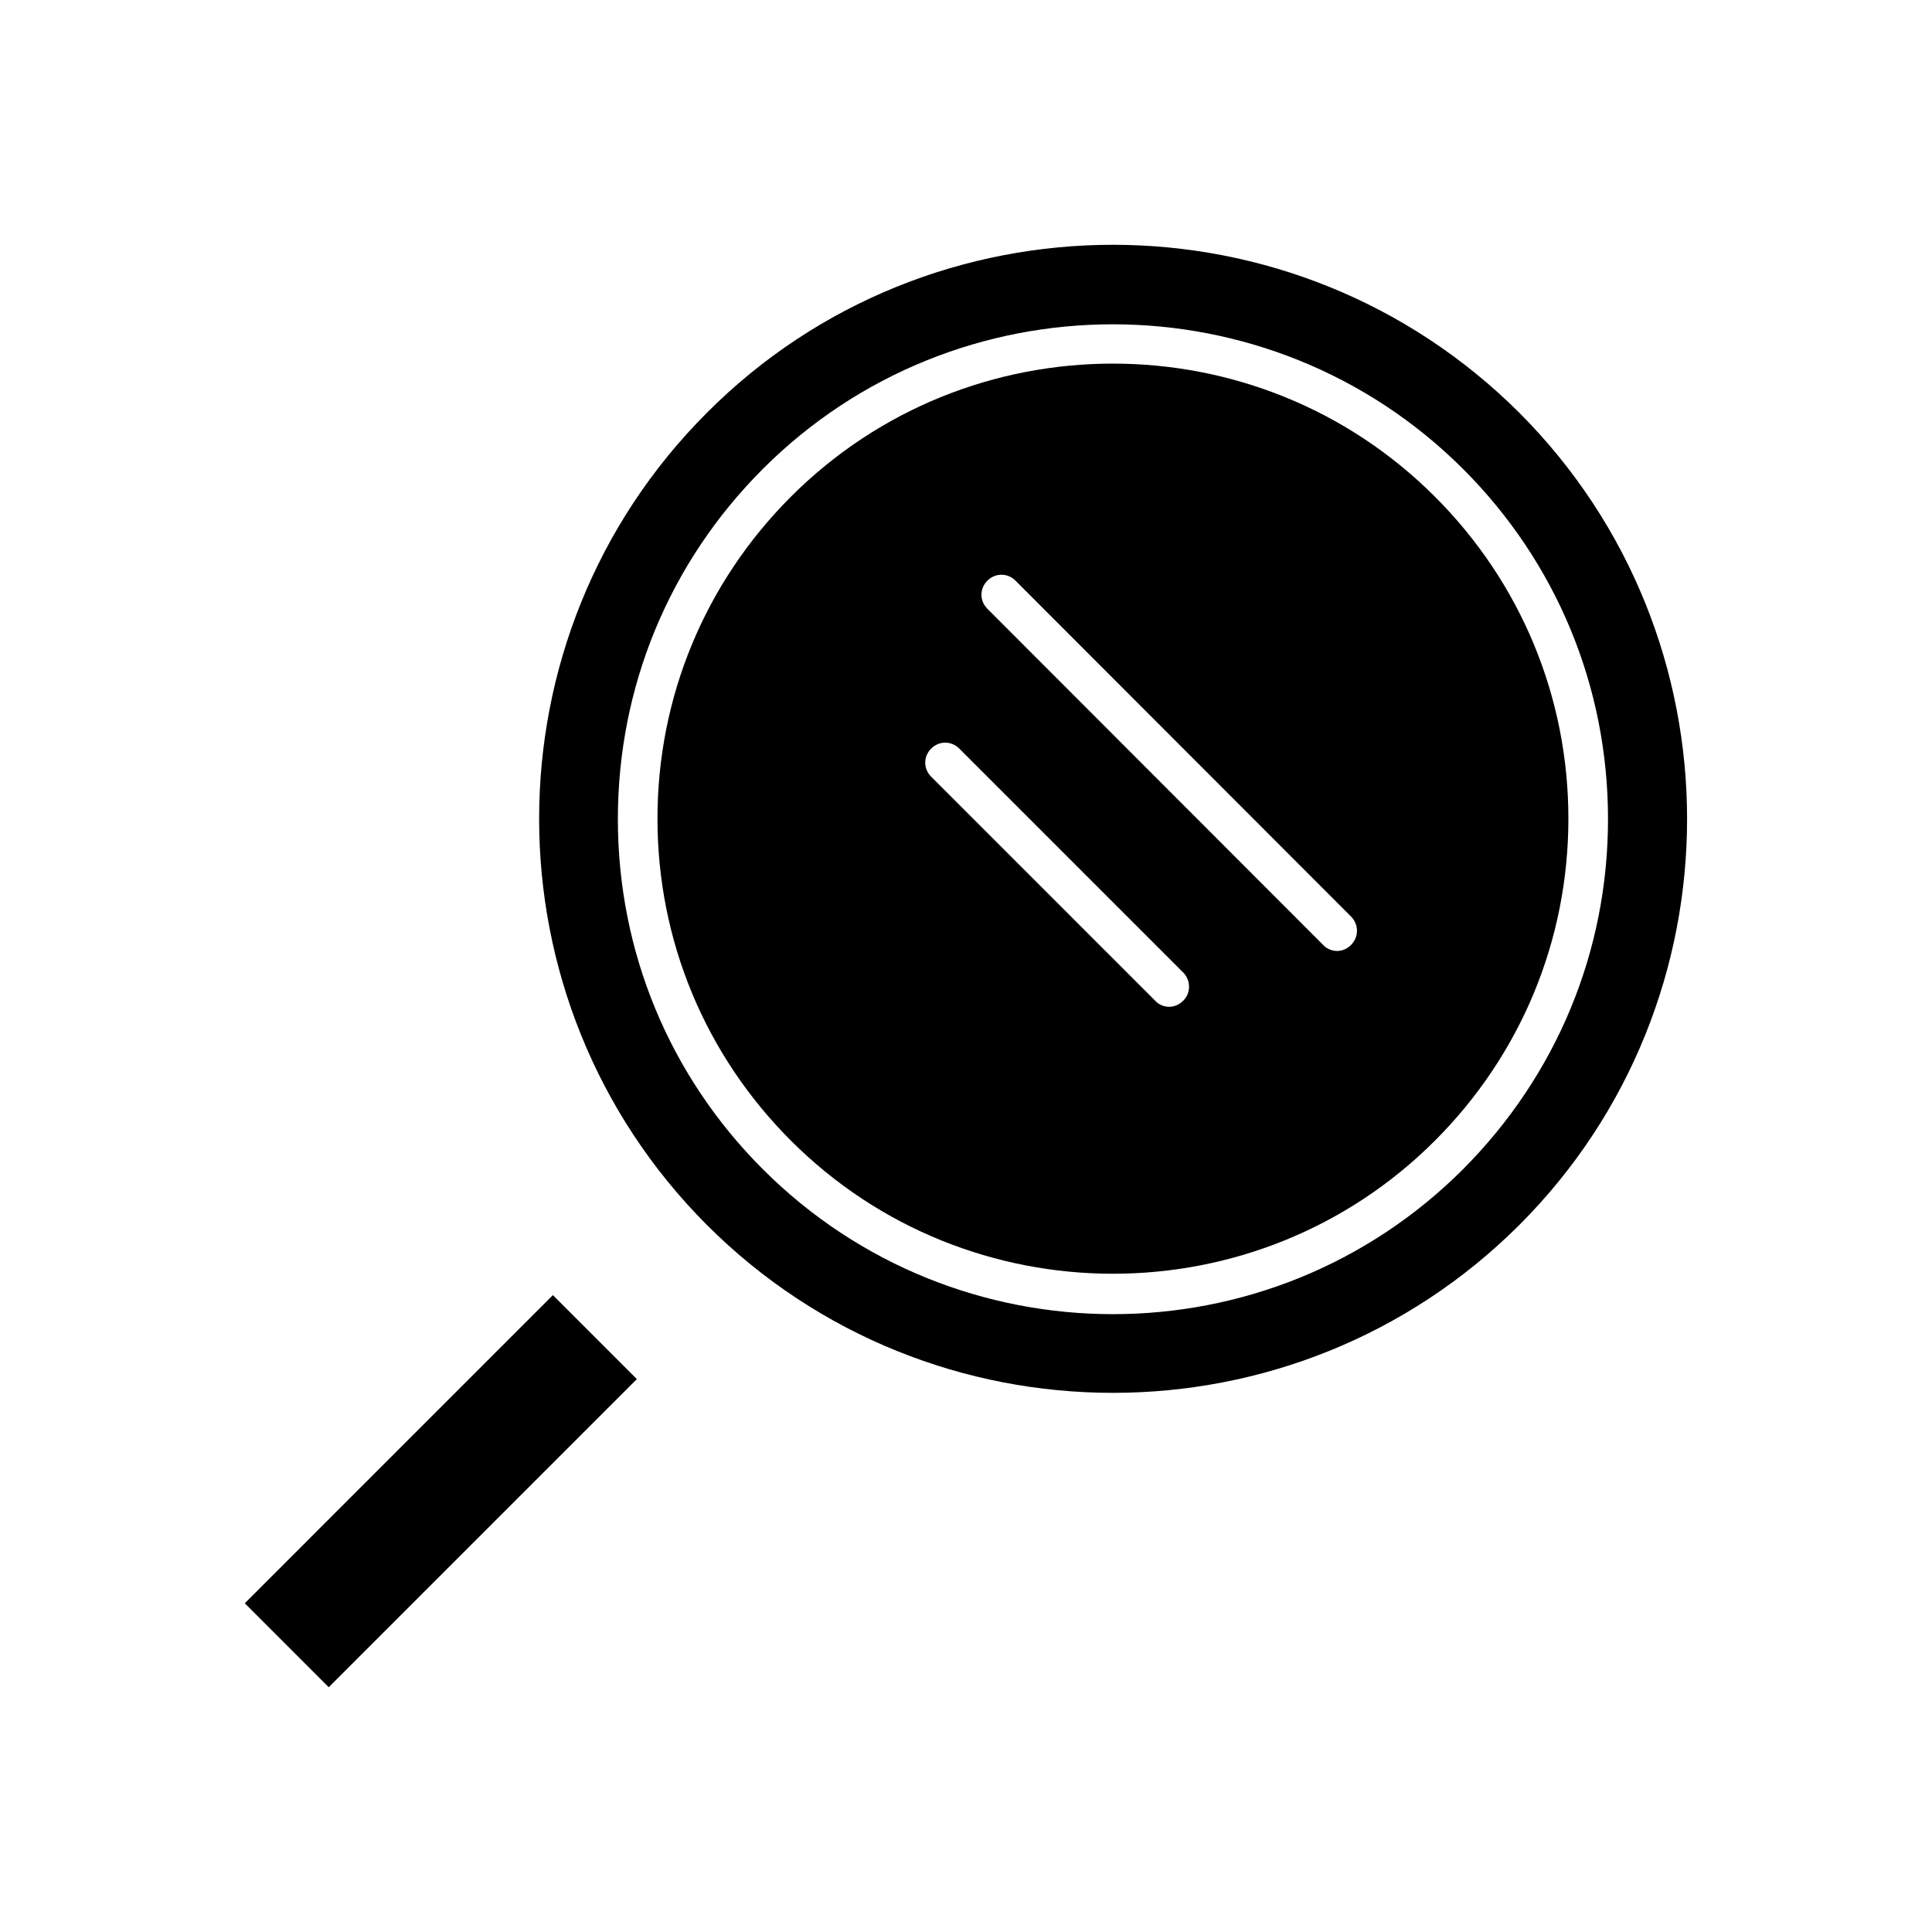 <?xml version="1.0" encoding="UTF-8"?>
<!-- Uploaded to: SVG Repo, www.svgrepo.com, Generator: SVG Repo Mixer Tools -->
<svg fill="#000000" width="800px" height="800px" version="1.1" viewBox="144 144 512 512" xmlns="http://www.w3.org/2000/svg">
 <g>
  <path d="m301.65 498.35-11.129-11.129-81.656 81.66 22.25 22.254 81.66-81.66z"/>
  <path d="m438.94 208.87c-38.941 0-77.984 14.801-107.59 44.504-59.301 59.301-59.301 155.87 0 215.27 59.301 59.301 155.87 59.301 215.27 0 59.301-59.301 59.301-155.87 0-215.27-29.699-29.602-68.641-44.504-107.69-44.504zm92.785 244.98c-25.609 25.609-59.199 38.414-92.785 38.414s-67.176-12.805-92.785-38.414c-24.77-24.77-38.414-57.727-38.414-92.785s13.645-68.016 38.414-92.785c51.117-51.117 134.35-51.117 185.57 0 24.77 24.77 38.414 57.727 38.414 92.785 0.004 35.055-13.641 67.91-38.414 92.785z"/>
  <path d="m438.94 240.36c-30.965 0-61.82 11.754-85.332 35.266-22.777 22.777-35.371 53.109-35.371 85.332s12.594 62.555 35.371 85.332c47.023 47.023 123.64 47.023 170.66 0 22.777-22.777 35.371-53.109 35.371-85.332s-12.594-62.555-35.371-85.332c-23.508-23.512-54.367-35.266-85.332-35.266zm18.578 168.88c-1.051 1.051-2.414 1.574-3.672 1.574s-2.731-0.523-3.672-1.574l-59.406-59.406c-2.098-2.098-2.098-5.352 0-7.453 2.098-2.098 5.352-2.098 7.453 0l59.406 59.406c1.992 2.102 1.992 5.461-0.109 7.453zm44.504-14.797c-1.051 1.051-2.414 1.574-3.672 1.574-1.258 0-2.731-0.523-3.672-1.574l-89.008-89.109c-2.098-2.098-2.098-5.352 0-7.453 2.098-2.098 5.352-2.098 7.453 0l89.008 89.109c1.992 2.098 1.992 5.352-0.109 7.453z"/>
 </g>
</svg>